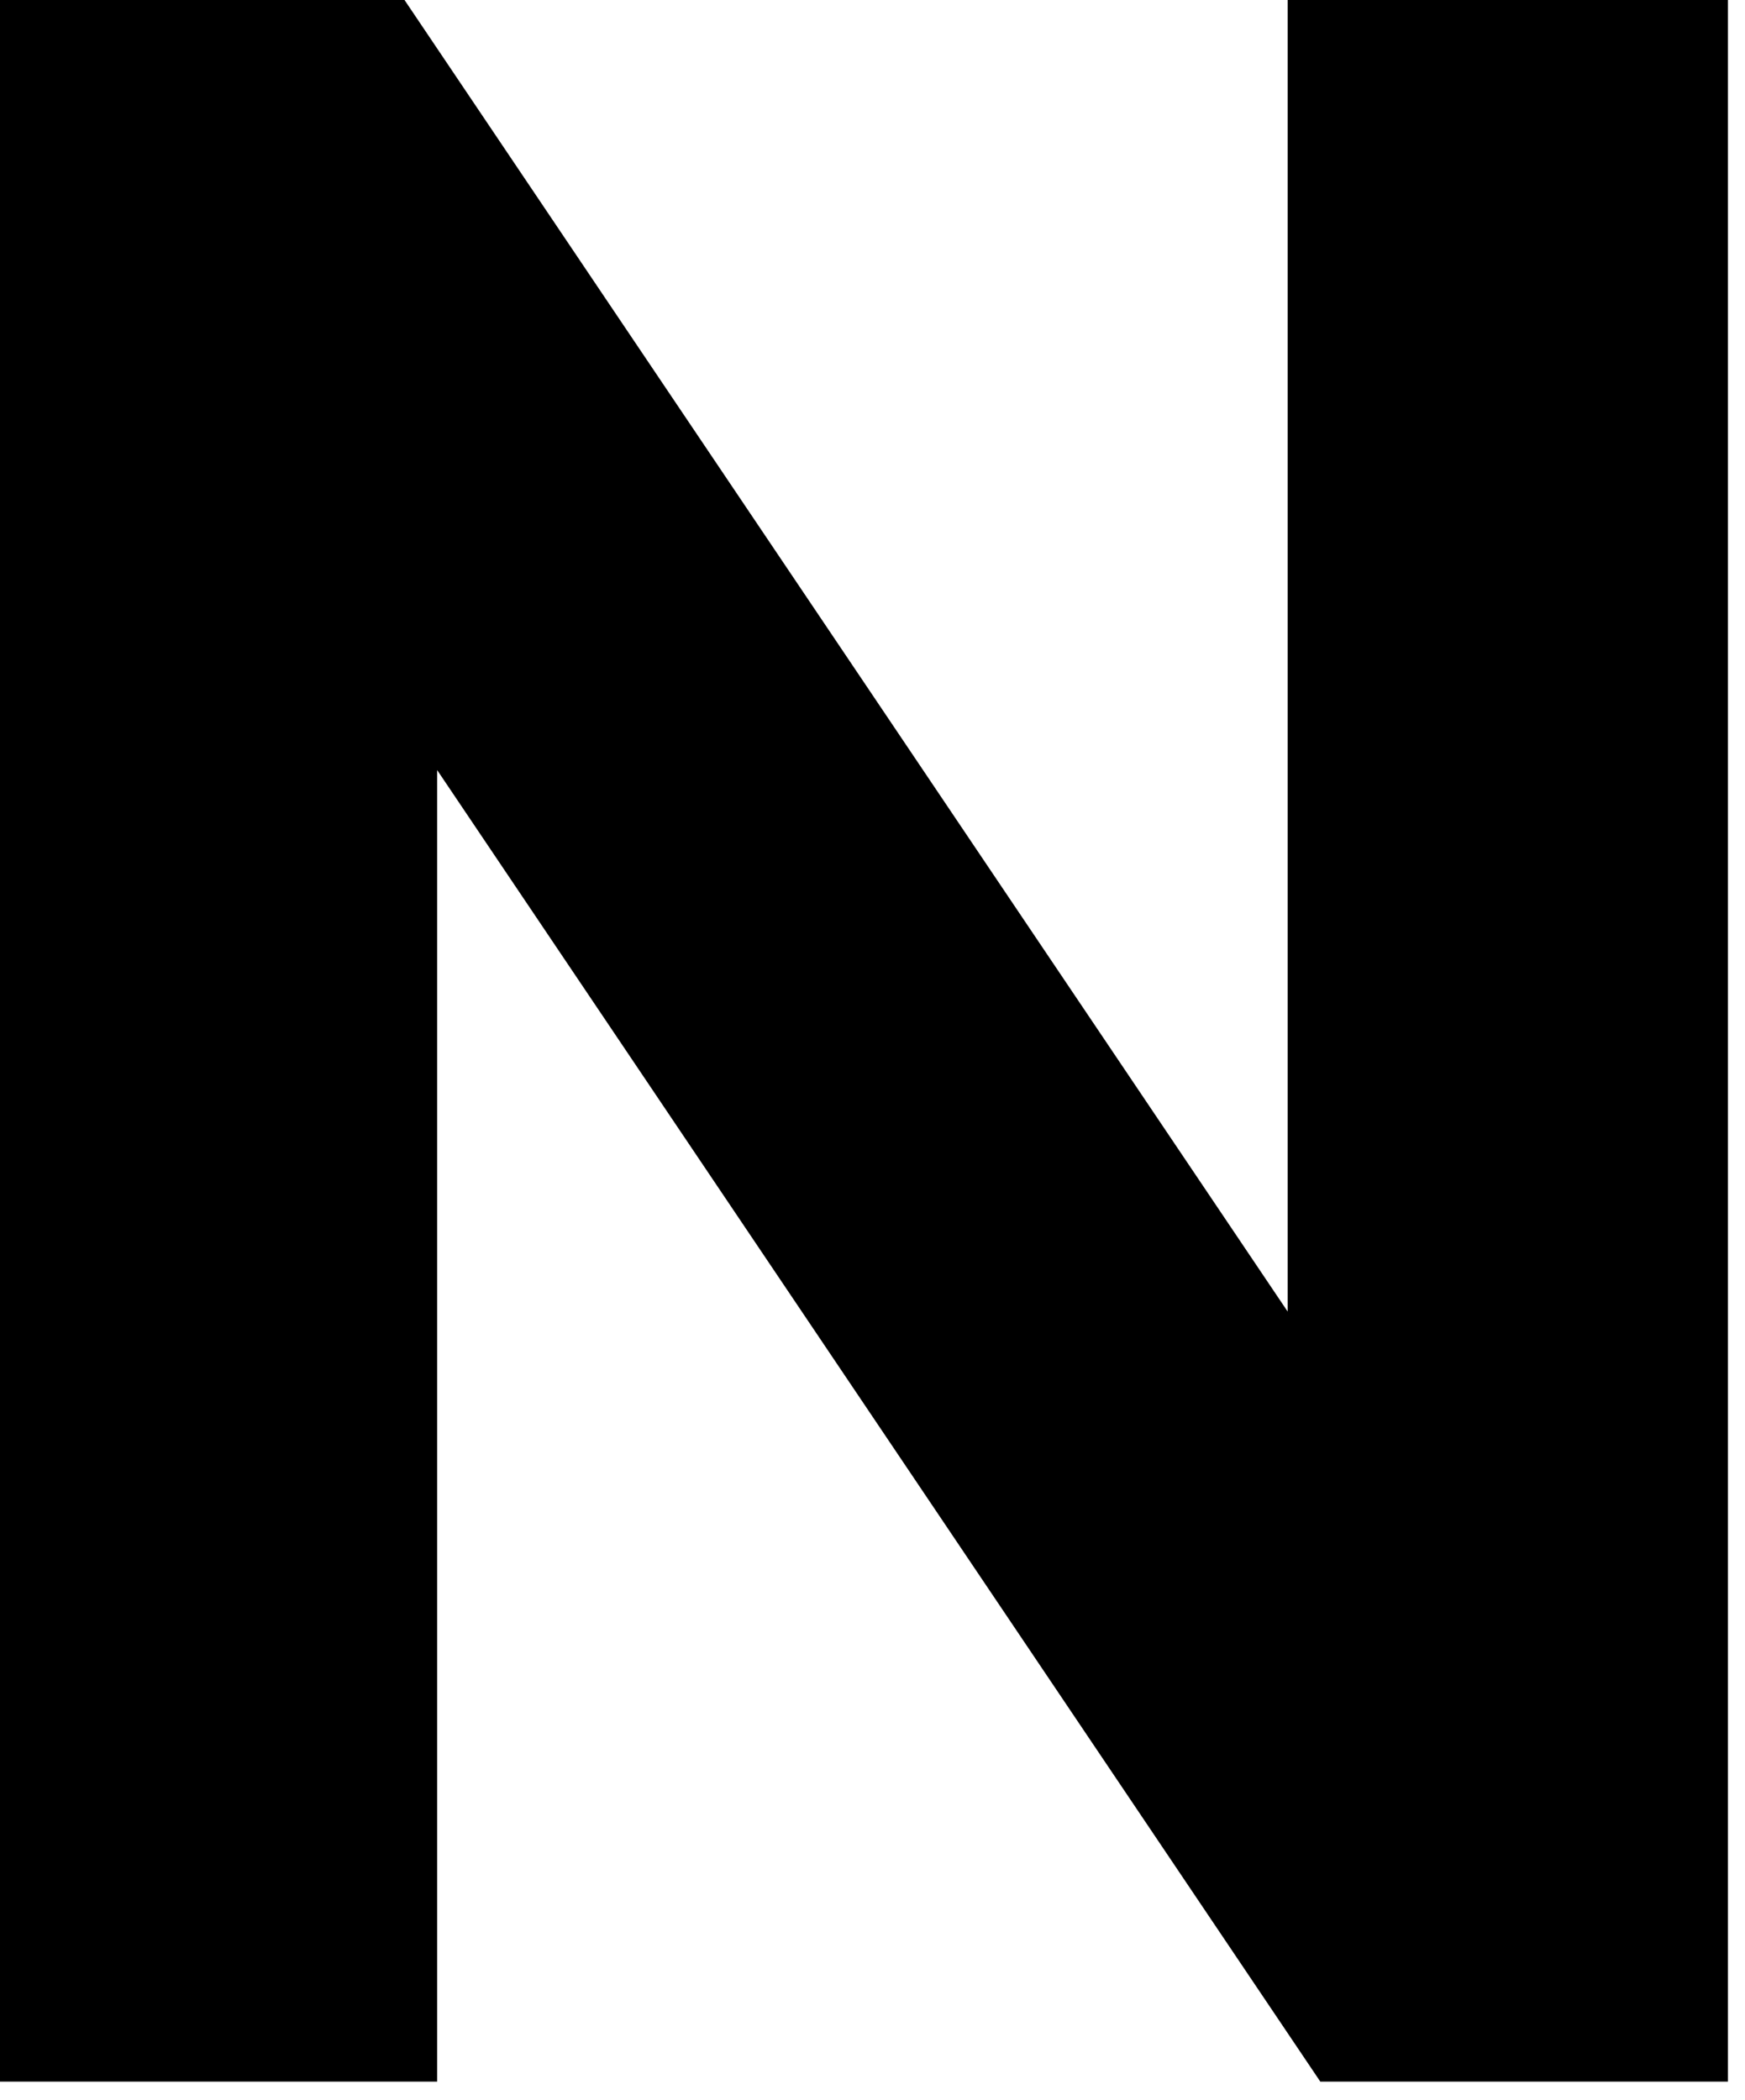 <?xml version="1.0" encoding="utf-8"?>
<svg xmlns="http://www.w3.org/2000/svg" fill="none" height="100%" overflow="visible" preserveAspectRatio="none" style="display: block;" viewBox="0 0 54 65" width="100%">
<path d="M0 64.407V0H12.518L39.847 40.592V0H53.472V64.426H40.858L13.528 23.834V64.426H0V64.407Z" fill="black" id="Vector"/>
</svg>